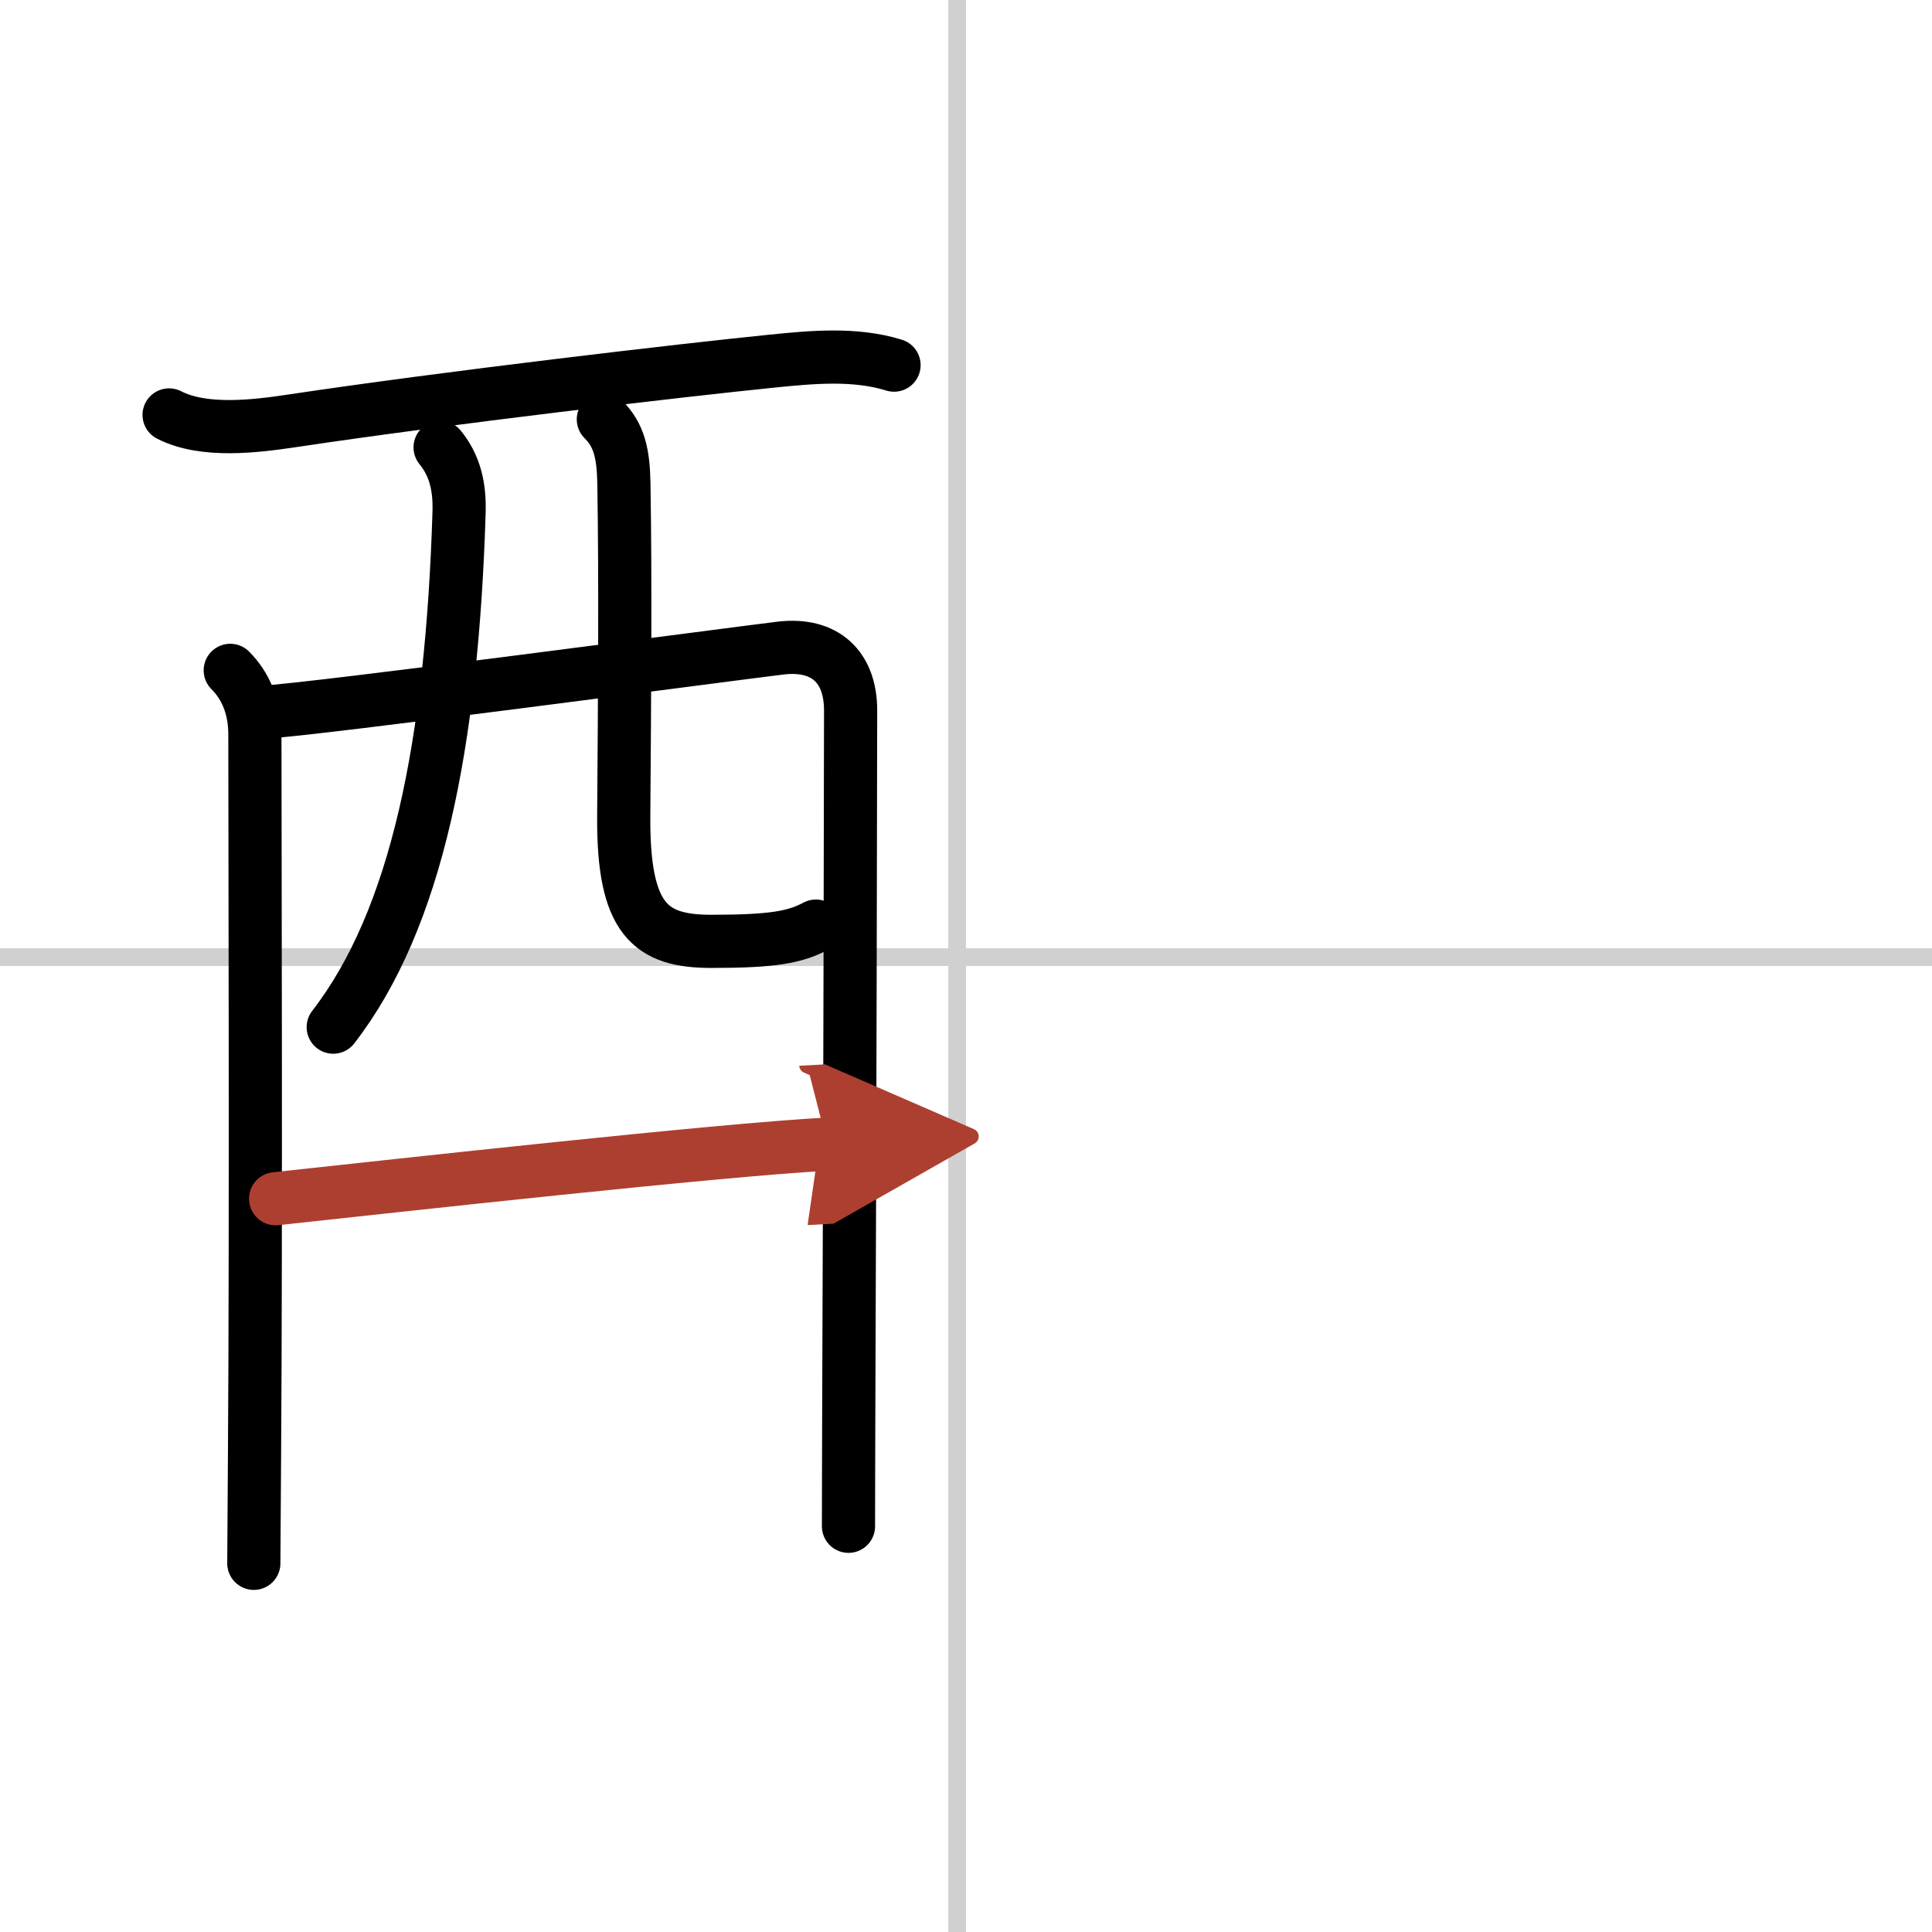 <svg width="400" height="400" viewBox="0 0 109 109" xmlns="http://www.w3.org/2000/svg"><defs><marker id="a" markerWidth="4" orient="auto" refX="1" refY="5" viewBox="0 0 10 10"><polyline points="0 0 10 5 0 10 1 5" fill="#ad3f31" stroke="#ad3f31"/></marker></defs><g fill="none" stroke="#000" stroke-linecap="round" stroke-linejoin="round" stroke-width="3"><rect width="100%" height="100%" fill="#fff" stroke="#fff"/><line x1="54" x2="54" y2="109" stroke="#d0d0d0" stroke-width="1"/><line x2="109" y1="54" y2="54" stroke="#d0d0d0" stroke-width="1"/><path d="m9.54 23.41c1.96 1.01 4.89 0.64 6.96 0.33 8.73-1.31 21.97-2.85 27-3.36 2.28-0.23 4.71-0.47 6.94 0.22"/><path d="m12.99 37.82c0.85 0.85 1.39 2.05 1.39 3.61 0 4.57 0.07 28-0.02 40.57-0.02 3.69-0.04 6.1-0.04 6.2"/><path d="m14.84 40.18c2.61-0.11 26.86-3.34 29.23-3.62 2.46-0.28 3.92 1.05 3.92 3.52 0 1.12-0.04 24.21-0.1 38.11-0.01 3.3-0.02 6.08-0.02 7.92"/><path d="m24.83 25.24c0.84 1.03 1.11 2.22 1.07 3.64-0.4 13.12-2.4 23-7.1 29.07"/><path d="m34.04 23.66c0.9 0.9 1.13 1.93 1.16 3.65 0.09 5.47 0.04 11.98-0.01 18.73-0.04 5.86 1.51 7.07 4.95 7.07 3.48 0 4.73-0.24 5.89-0.86"/><path d="m15.55 67.63c6.95-0.75 24.95-2.75 31.13-3.08" marker-end="url(#a)" stroke="#ad3f31"/></g></svg>
